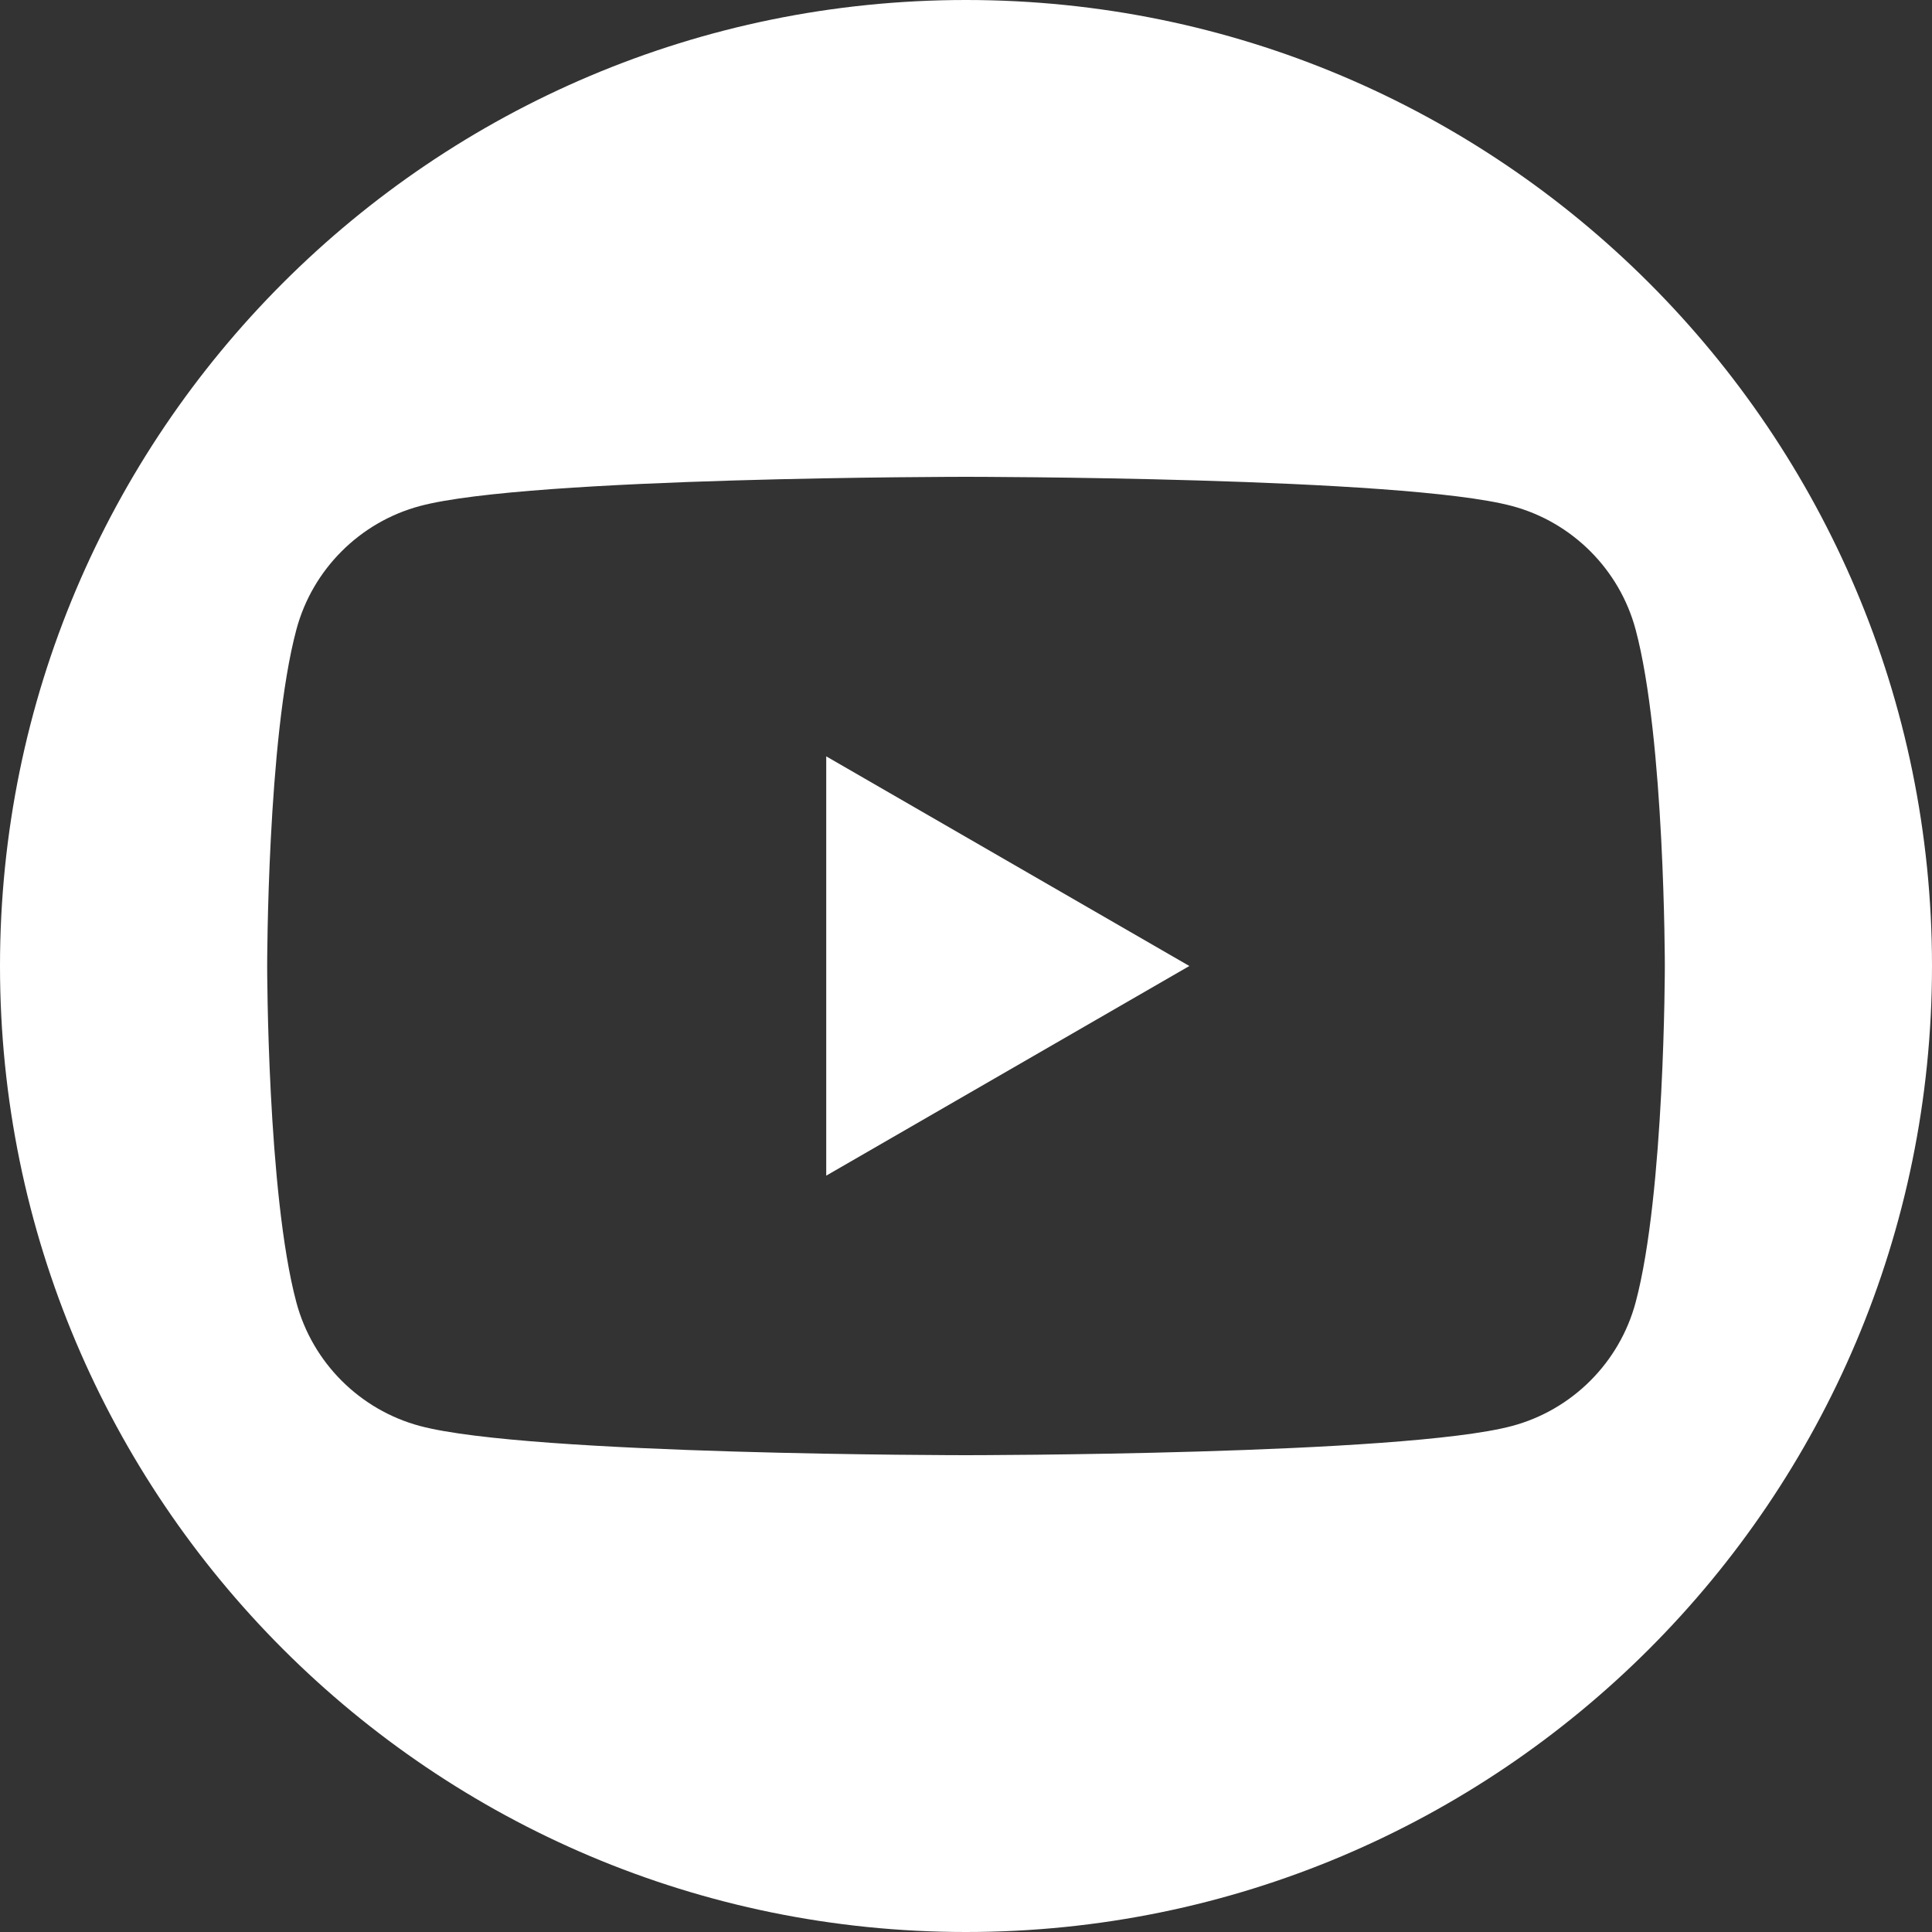 <?xml version="1.0" encoding="UTF-8"?> <svg xmlns="http://www.w3.org/2000/svg" id="_Слой_1" data-name="Слой_1" version="1.2" viewBox="0 0 1133.86 1133.86"><rect x="0" y="0" width="1133.86" height="1133.86" fill="#333333" stroke="none"/><path d="M566.93,0C253.82,0,0,253.82,0,566.93s253.82,566.93,566.93,566.93,566.93-253.82,566.93-566.93S880.04,0,566.93,0ZM959.92,764.37c-9.43,35.27-37.24,63.08-72.51,72.51-63.98,17.14-320.48,17.14-320.48,17.14,0,0-256.5,0-320.48-17.14-35.27-9.43-63.08-37.24-72.51-72.51-17.14-63.98-17.14-197.44-17.14-197.44,0,0,0-133.46,17.14-197.44,9.43-35.27,37.24-63.08,72.51-72.51,63.98-17.14,320.48-17.14,320.48-17.14,0,0,256.5,0,320.48,17.14,35.27,9.43,63.08,37.24,72.51,72.51,17.14,63.98,17.14,197.44,17.14,197.44,0,0,0,133.46-17.14,197.44Z" fill="#fff"></path><polygon points="484.9 689.97 698.01 566.93 484.9 443.89 484.9 689.97" fill="#fff"></polygon></svg> 